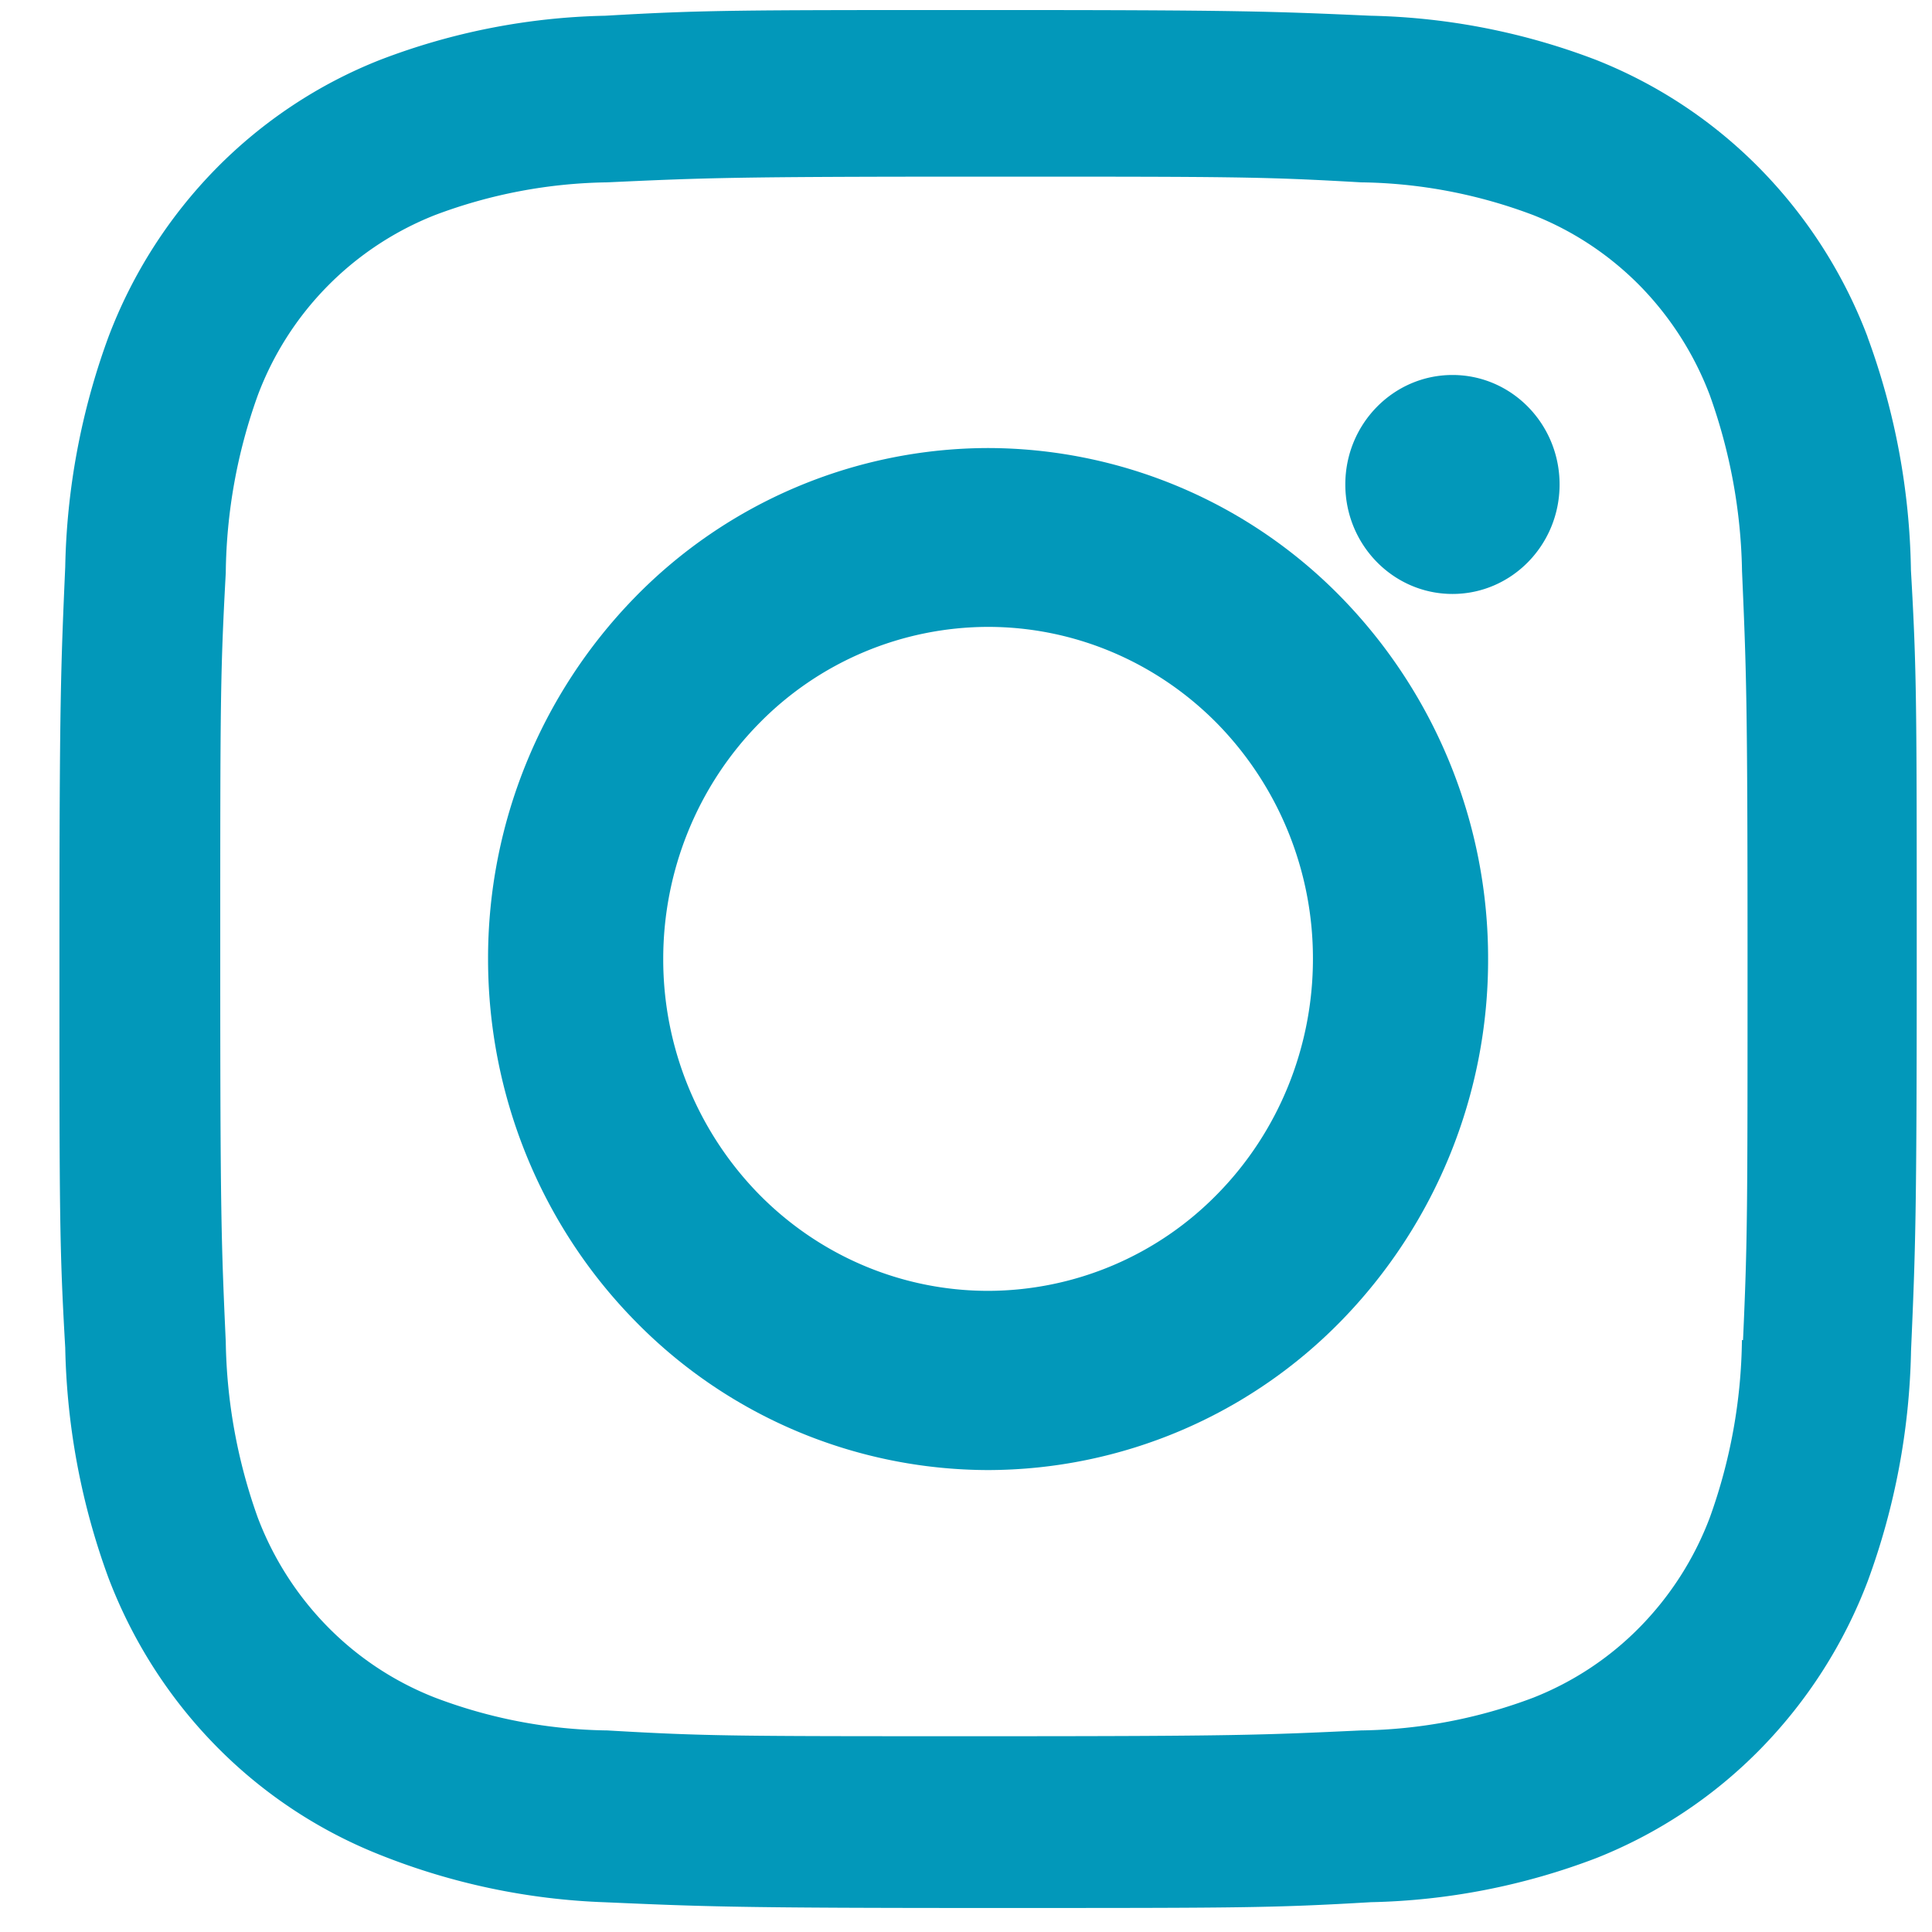 <svg width="21" height="21" fill="none" xmlns="http://www.w3.org/2000/svg"><path d="M10.74 4.87a5.377 5.377 0 0 0-3.843 1.627 5.617 5.617 0 0 0-1.592 3.927c0 1.473.572 2.886 1.592 3.928a5.377 5.377 0 0 0 3.843 1.627 5.376 5.376 0 0 0 3.843-1.627 5.617 5.617 0 0 0 1.592-3.928 5.617 5.617 0 0 0-1.592-3.927A5.377 5.377 0 0 0 10.74 4.87zm0 9.161c-.937 0-1.835-.38-2.497-1.057a3.649 3.649 0 0 1-1.034-2.551c0-.957.372-1.875 1.034-2.552a3.493 3.493 0 0 1 2.497-1.057c.936 0 1.834.38 2.497 1.057a3.649 3.649 0 0 1 1.034 2.552c0 .957-.372 1.875-1.034 2.551a3.493 3.493 0 0 1-2.497 1.057zm5.048-7.575c.643 0 1.164-.533 1.164-1.19 0-.657-.521-1.19-1.164-1.19-.643 0-1.165.533-1.165 1.19 0 .657.522 1.19 1.165 1.19z" fill="#0298BA"/><path d="M20.3 3.662a5.279 5.279 0 0 0-1.165-1.824A5.153 5.153 0 0 0 17.348.651a7.276 7.276 0 0 0-2.45-.48c-1.08-.048-1.422-.062-4.16-.062-2.737 0-3.088 0-4.159.062a7.219 7.219 0 0 0-2.448.48c-.67.264-1.28.669-1.788 1.187a5.273 5.273 0 0 0-1.164 1.824 7.667 7.667 0 0 0-.47 2.5c-.048 1.1-.063 1.45-.063 4.244 0 2.793 0 3.149.063 4.243.017.856.175 1.7.47 2.502.26.684.657 1.305 1.165 1.823a5.16 5.16 0 0 0 1.788 1.188c.782.312 1.61.486 2.45.515 1.079.047 1.42.062 4.158.062 2.738 0 3.089 0 4.16-.063a7.284 7.284 0 0 0 2.45-.479 5.161 5.161 0 0 0 1.787-1.188 5.288 5.288 0 0 0 1.165-1.824 7.66 7.66 0 0 0 .47-2.5c.048-1.1.062-1.45.062-4.244 0-2.794 0-3.149-.063-4.243a7.663 7.663 0 0 0-.472-2.536zm-1.366 10.903a5.875 5.875 0 0 1-.349 1.93 3.424 3.424 0 0 1-.756 1.186c-.33.338-.727.6-1.163.772a5.49 5.49 0 0 1-1.872.356c-1.065.05-1.365.063-4.096.063-2.733 0-3.012 0-4.098-.063a5.46 5.46 0 0 1-1.87-.356 3.34 3.34 0 0 1-1.168-.77 3.422 3.422 0 0 1-.76-1.187 5.916 5.916 0 0 1-.348-1.91c-.049-1.086-.06-1.393-.06-4.179 0-2.788 0-3.072.06-4.18a5.867 5.867 0 0 1 .348-1.93 3.382 3.382 0 0 1 1.928-1.96 5.517 5.517 0 0 1 1.87-.355c1.066-.049 1.366-.062 4.098-.062 2.732 0 3.012 0 4.096.062.64.008 1.273.129 1.872.356.436.172.832.435 1.163.772.33.338.588.742.756 1.186.22.612.339 1.258.35 1.91.047 1.087.06 1.393.06 4.18s0 3.087-.049 4.18h-.012v-.001z" fill="#0298BA"/></svg>